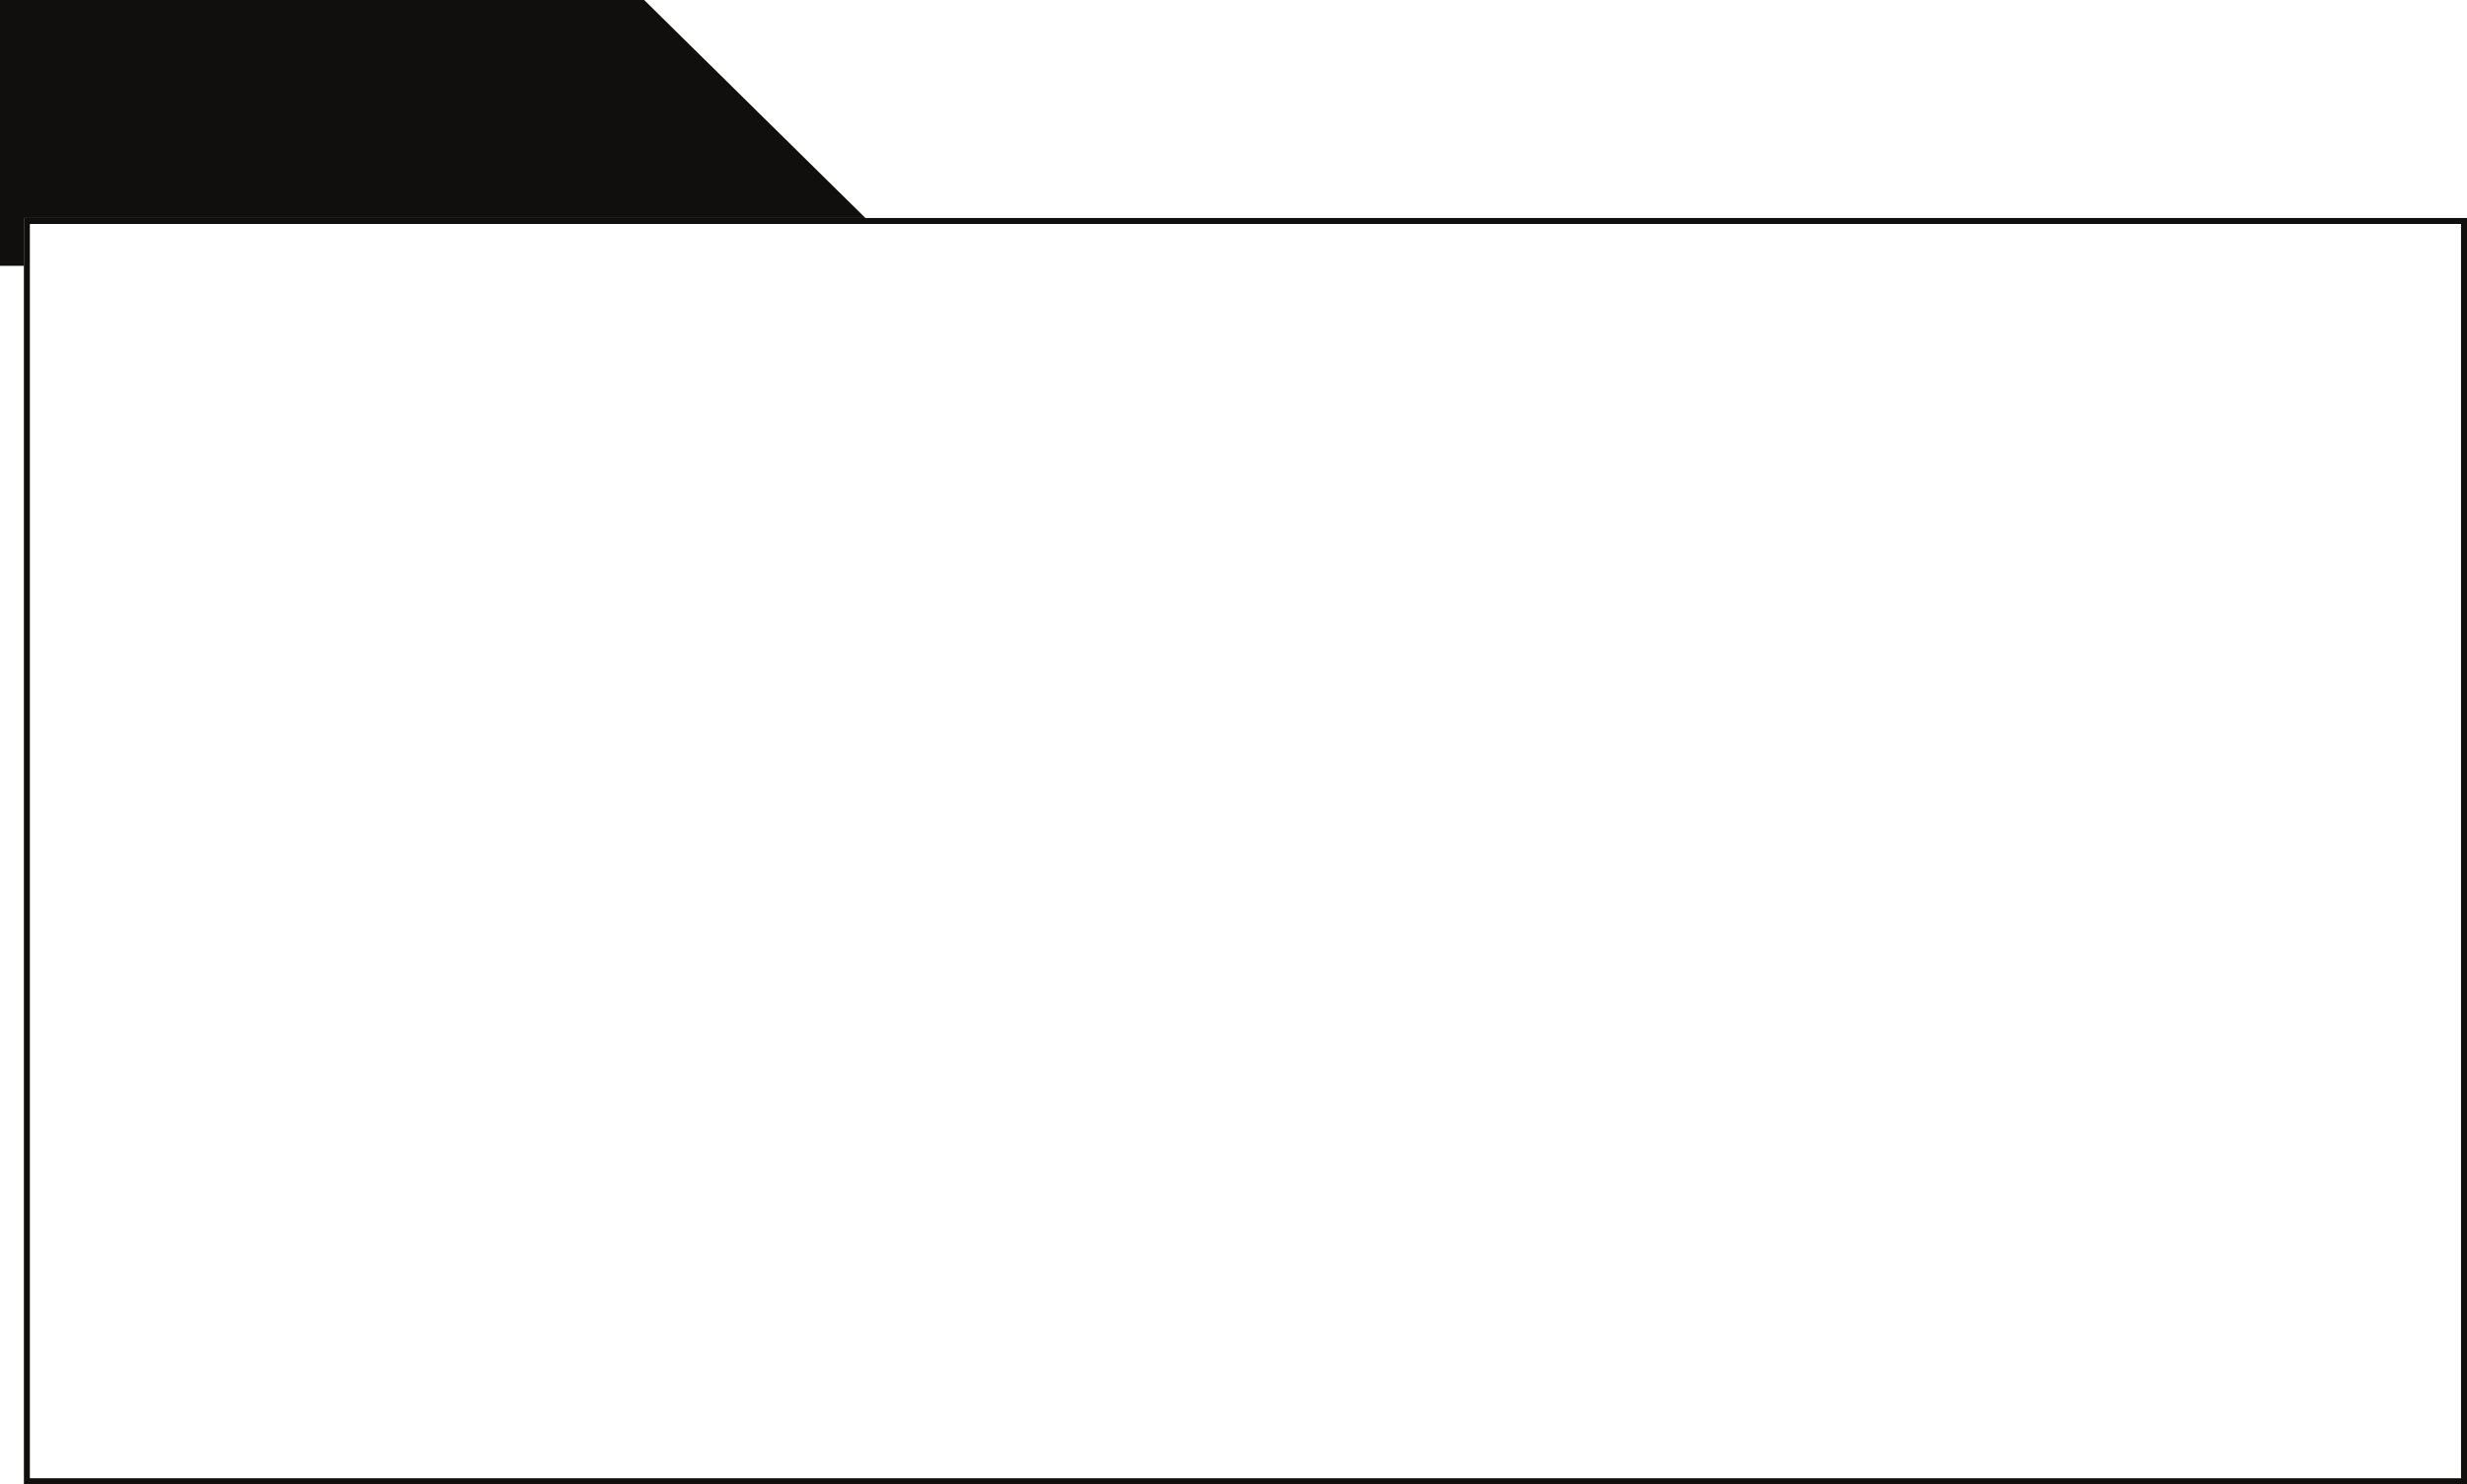 <?xml version="1.0" encoding="UTF-8"?> <svg xmlns="http://www.w3.org/2000/svg" width="826" height="497" viewBox="0 0 826 497" fill="none"><path d="M215.061 1.5L302.341 87.5H1.5V1.5H215.061Z" fill="#100F0D" stroke="#100F0D" stroke-width="3"></path><g filter="url(#filter0_d_2381_1525)"><rect y="65" width="818" height="424" fill="white"></rect><rect x="1" y="66" width="816" height="422" stroke="#100F0D" stroke-width="2"></rect></g><defs><filter id="filter0_d_2381_1525" x="0" y="65" width="826" height="432" filterUnits="userSpaceOnUse" color-interpolation-filters="sRGB"><feFlood flood-opacity="0" result="BackgroundImageFix"></feFlood><feColorMatrix in="SourceAlpha" type="matrix" values="0 0 0 0 0 0 0 0 0 0 0 0 0 0 0 0 0 0 127 0" result="hardAlpha"></feColorMatrix><feOffset dx="8" dy="8"></feOffset><feComposite in2="hardAlpha" operator="out"></feComposite><feColorMatrix type="matrix" values="0 0 0 0 0 0 0 0 0 0 0 0 0 0 0 0 0 0 0.8 0"></feColorMatrix><feBlend mode="normal" in2="BackgroundImageFix" result="effect1_dropShadow_2381_1525"></feBlend><feBlend mode="normal" in="SourceGraphic" in2="effect1_dropShadow_2381_1525" result="shape"></feBlend></filter></defs></svg> 